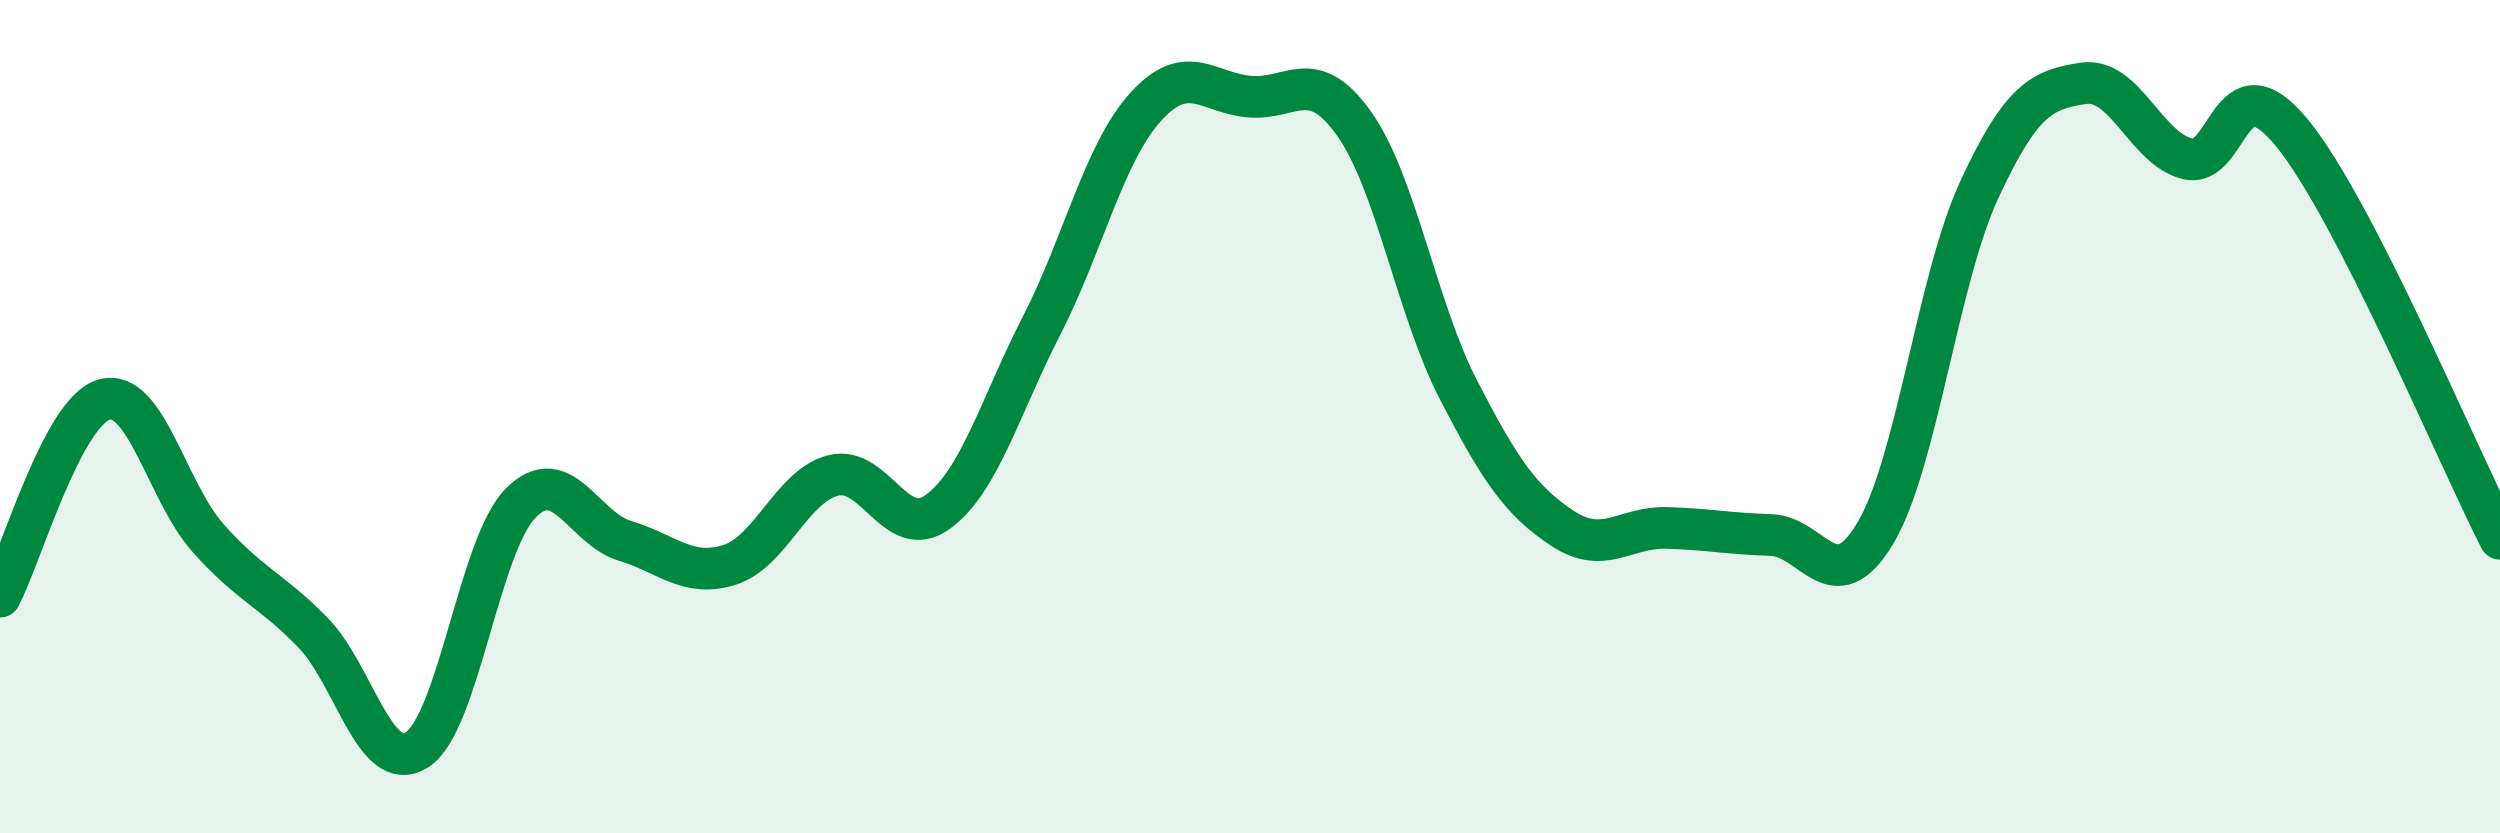 
    <svg width="60" height="20" viewBox="0 0 60 20" xmlns="http://www.w3.org/2000/svg">
      <path
        d="M 0,14.32 C 0.5,13.37 1.5,9.87 2.5,9.59 C 3.5,9.31 4,11.8 5,12.92 C 6,14.04 6.5,14.15 7.5,15.17 C 8.5,16.19 9,18.62 10,18 C 11,17.38 11.5,13.07 12.5,12.07 C 13.5,11.07 14,12.68 15,12.98 C 16,13.28 16.5,13.87 17.5,13.56 C 18.5,13.25 19,11.66 20,11.41 C 21,11.16 21.5,13.01 22.5,12.29 C 23.5,11.57 24,9.76 25,7.81 C 26,5.86 26.5,3.66 27.5,2.56 C 28.5,1.46 29,2.24 30,2.32 C 31,2.4 31.5,1.56 32.5,2.97 C 33.5,4.38 34,7.41 35,9.35 C 36,11.29 36.5,12.02 37.5,12.68 C 38.5,13.34 39,12.64 40,12.67 C 41,12.7 41.5,12.81 42.5,12.84 C 43.5,12.87 44,14.47 45,12.81 C 46,11.15 46.5,6.72 47.5,4.56 C 48.5,2.4 49,2.15 50,2 C 51,1.85 51.5,3.57 52.5,3.81 C 53.5,4.05 53.5,1.36 55,3.18 C 56.5,5 59,10.98 60,12.93L60 20L0 20Z"
        fill="#008740"
        opacity="0.1"
        stroke-linecap="round"
        stroke-linejoin="round"
      />
      <path
        d="M 0,14.32 C 0.5,13.37 1.5,9.87 2.5,9.59 C 3.5,9.31 4,11.8 5,12.92 C 6,14.04 6.5,14.15 7.5,15.17 C 8.5,16.19 9,18.62 10,18 C 11,17.38 11.5,13.07 12.5,12.07 C 13.5,11.07 14,12.68 15,12.98 C 16,13.28 16.5,13.87 17.5,13.56 C 18.5,13.25 19,11.66 20,11.41 C 21,11.16 21.5,13.01 22.5,12.29 C 23.5,11.57 24,9.76 25,7.81 C 26,5.86 26.5,3.66 27.5,2.56 C 28.5,1.46 29,2.24 30,2.32 C 31,2.4 31.5,1.56 32.5,2.97 C 33.5,4.38 34,7.41 35,9.35 C 36,11.29 36.5,12.02 37.5,12.68 C 38.5,13.34 39,12.64 40,12.67 C 41,12.7 41.5,12.81 42.5,12.84 C 43.5,12.87 44,14.47 45,12.81 C 46,11.15 46.5,6.72 47.5,4.56 C 48.5,2.4 49,2.15 50,2 C 51,1.85 51.5,3.57 52.5,3.81 C 53.5,4.05 53.5,1.36 55,3.18 C 56.5,5 59,10.98 60,12.93"
        stroke="#008740"
        stroke-width="1"
        fill="none"
        stroke-linecap="round"
        stroke-linejoin="round"
      />
    </svg>
  